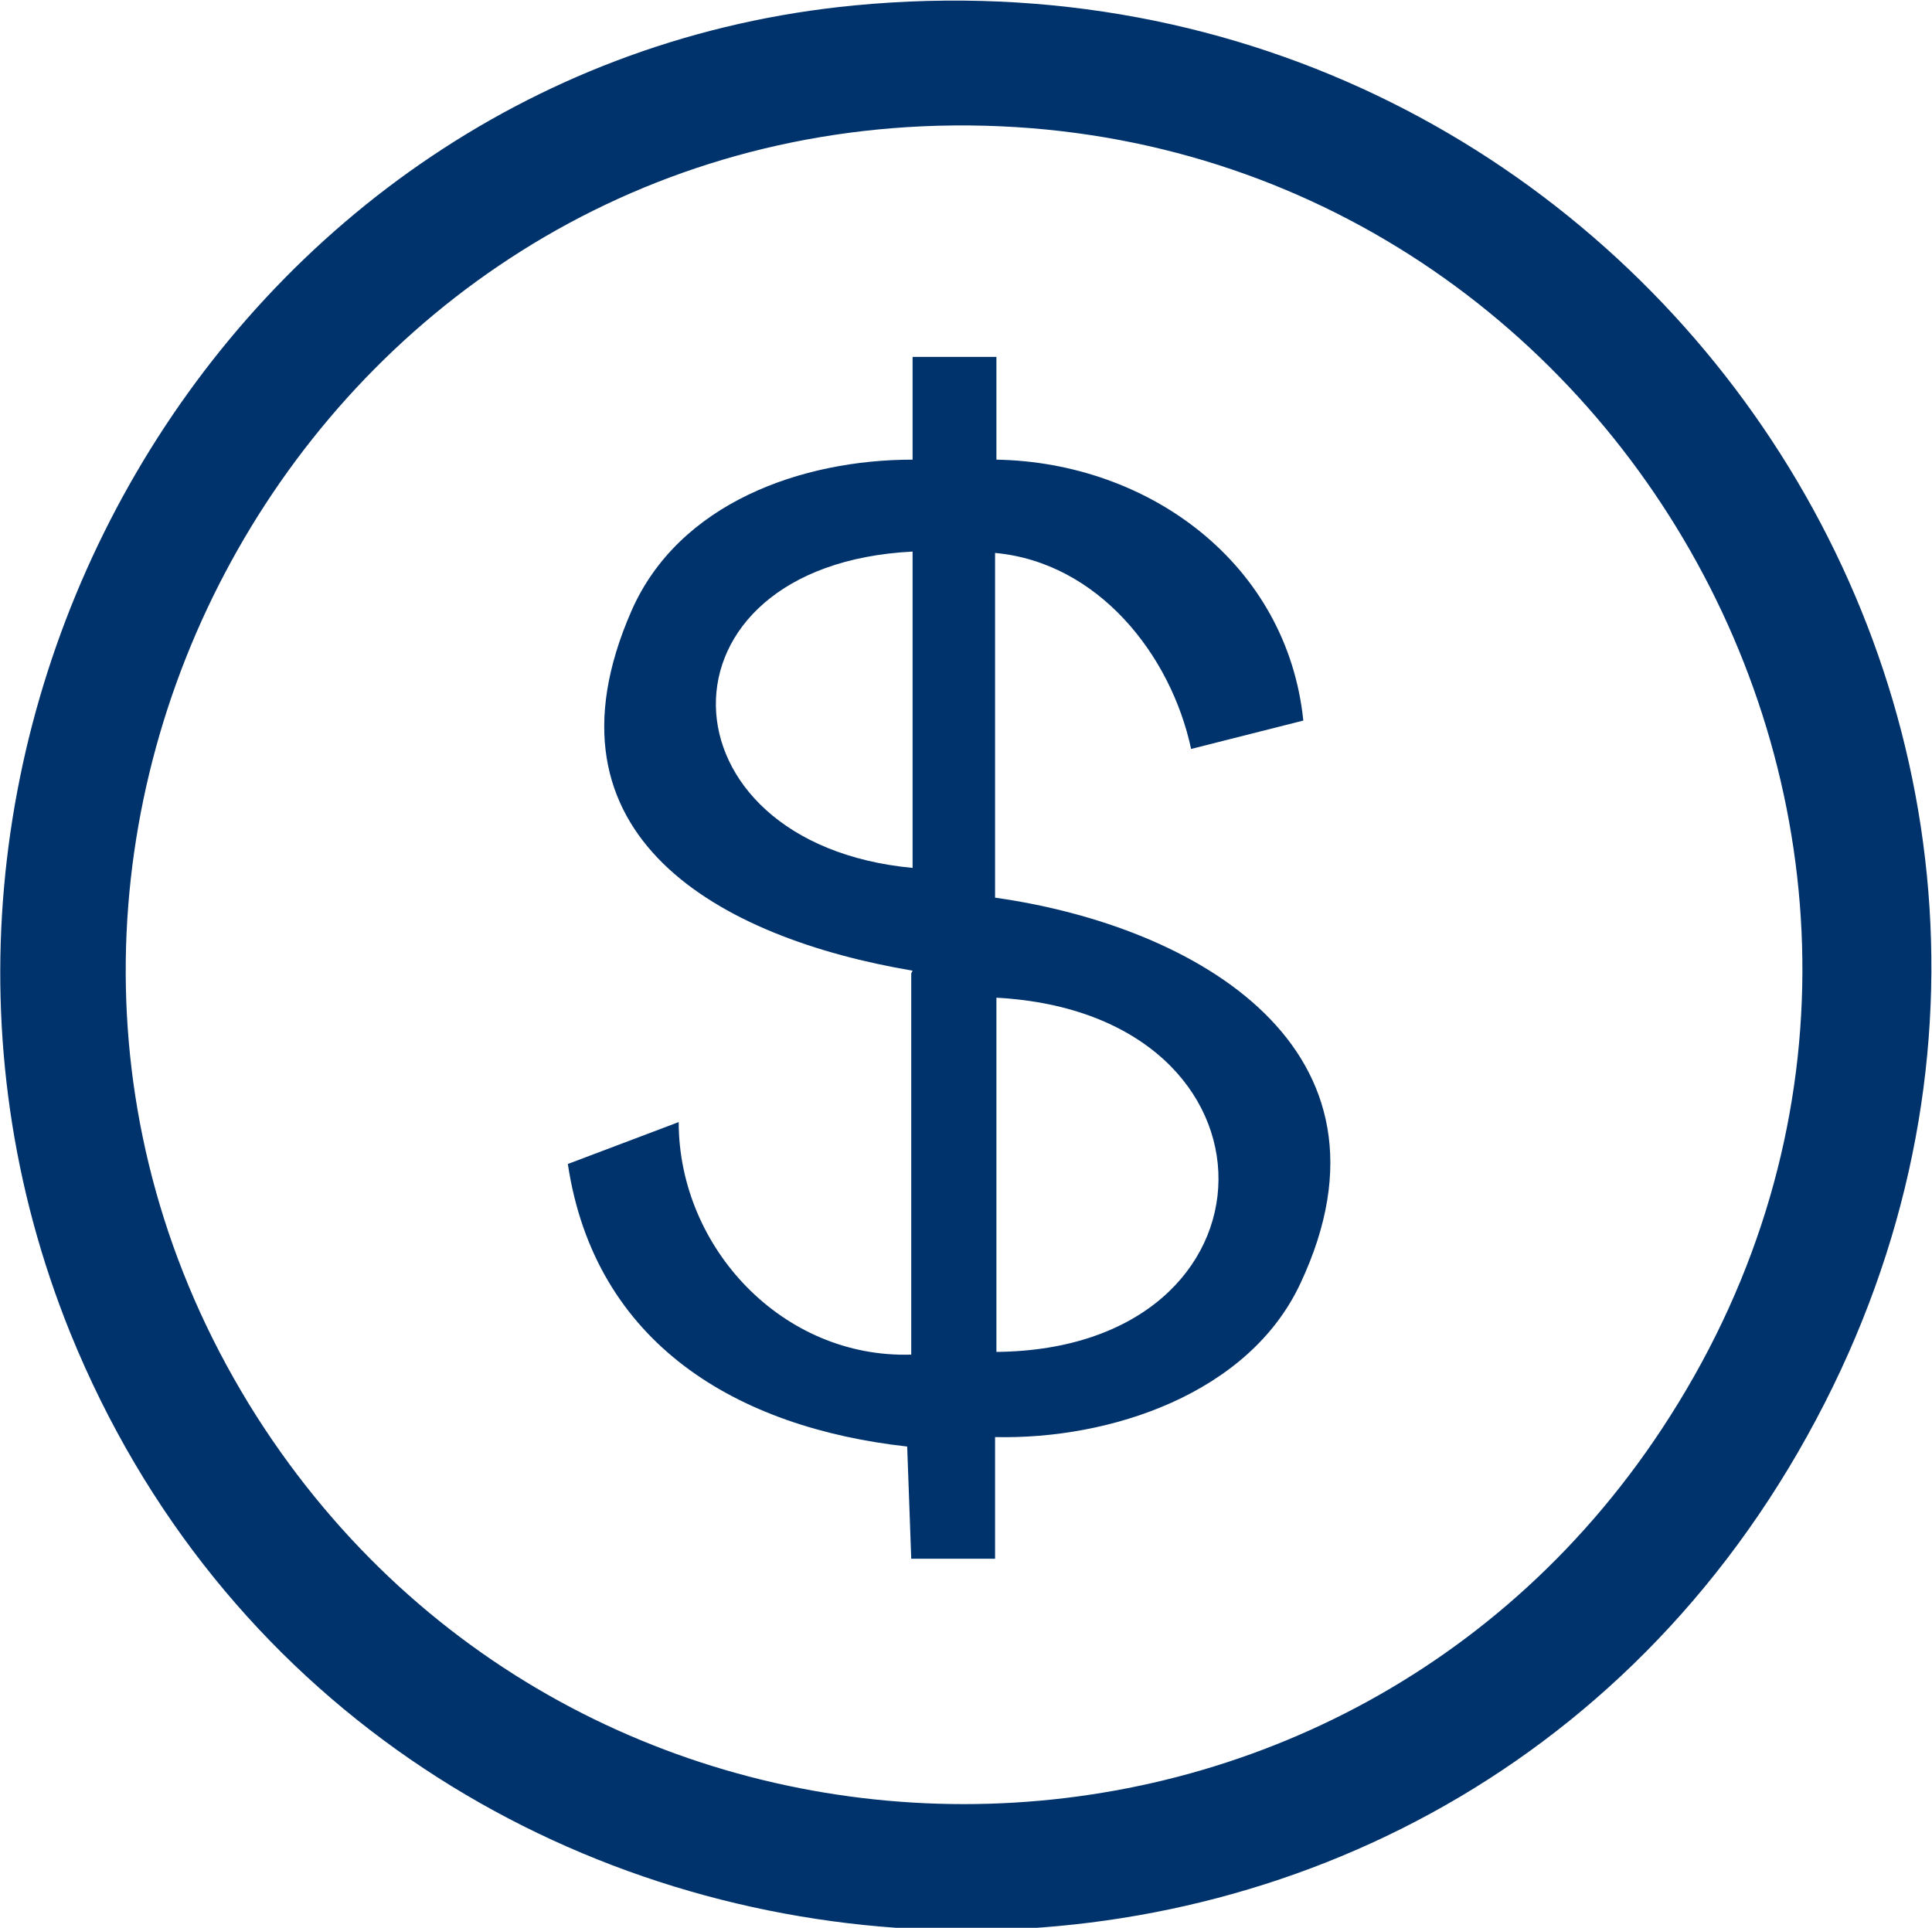 <?xml version="1.0" encoding="UTF-8"?><svg id="Livello_2" xmlns="http://www.w3.org/2000/svg" viewBox="0 0 14.29 14.26"><defs><style>.cls-1{fill:#00336c;stroke-width:0px;}</style></defs><g id="Layer_1"><path class="cls-1" d="M6.32.04c5.83-.56,9.94,5.58,6.98,10.7S2.73,15.3.52,9.86C-1.23,5.53,1.64.49,6.32.04ZM6.94.93C2.16,1.06-.67,6.44,1.9,10.48c2.44,3.82,8.02,3.82,10.45,0C15.03,6.28,11.89.8,6.94.93Z"/><path class="cls-1" d="M6.75,7.18c-1.42-.24-2.81-.99-2.08-2.66.35-.8,1.26-1.12,2.08-1.12v-.76s.62,0,.62,0v.76c1.13.02,2.15.77,2.27,1.93l-.83.21c-.15-.7-.69-1.38-1.45-1.45v2.55c1.49.21,3.07,1.12,2.26,2.85-.38.82-1.41,1.16-2.26,1.14v.9s-.62,0-.62,0l-.03-.83c-1.26-.14-2.31-.76-2.51-2.09l.82-.31c0,.93.77,1.75,1.72,1.72v-2.82ZM6.75,4.08c-1.97.1-1.91,2.16,0,2.34v-2.34ZM7.37,10c2.17-.02,2.21-2.5,0-2.62v2.62Z"/></g></svg>